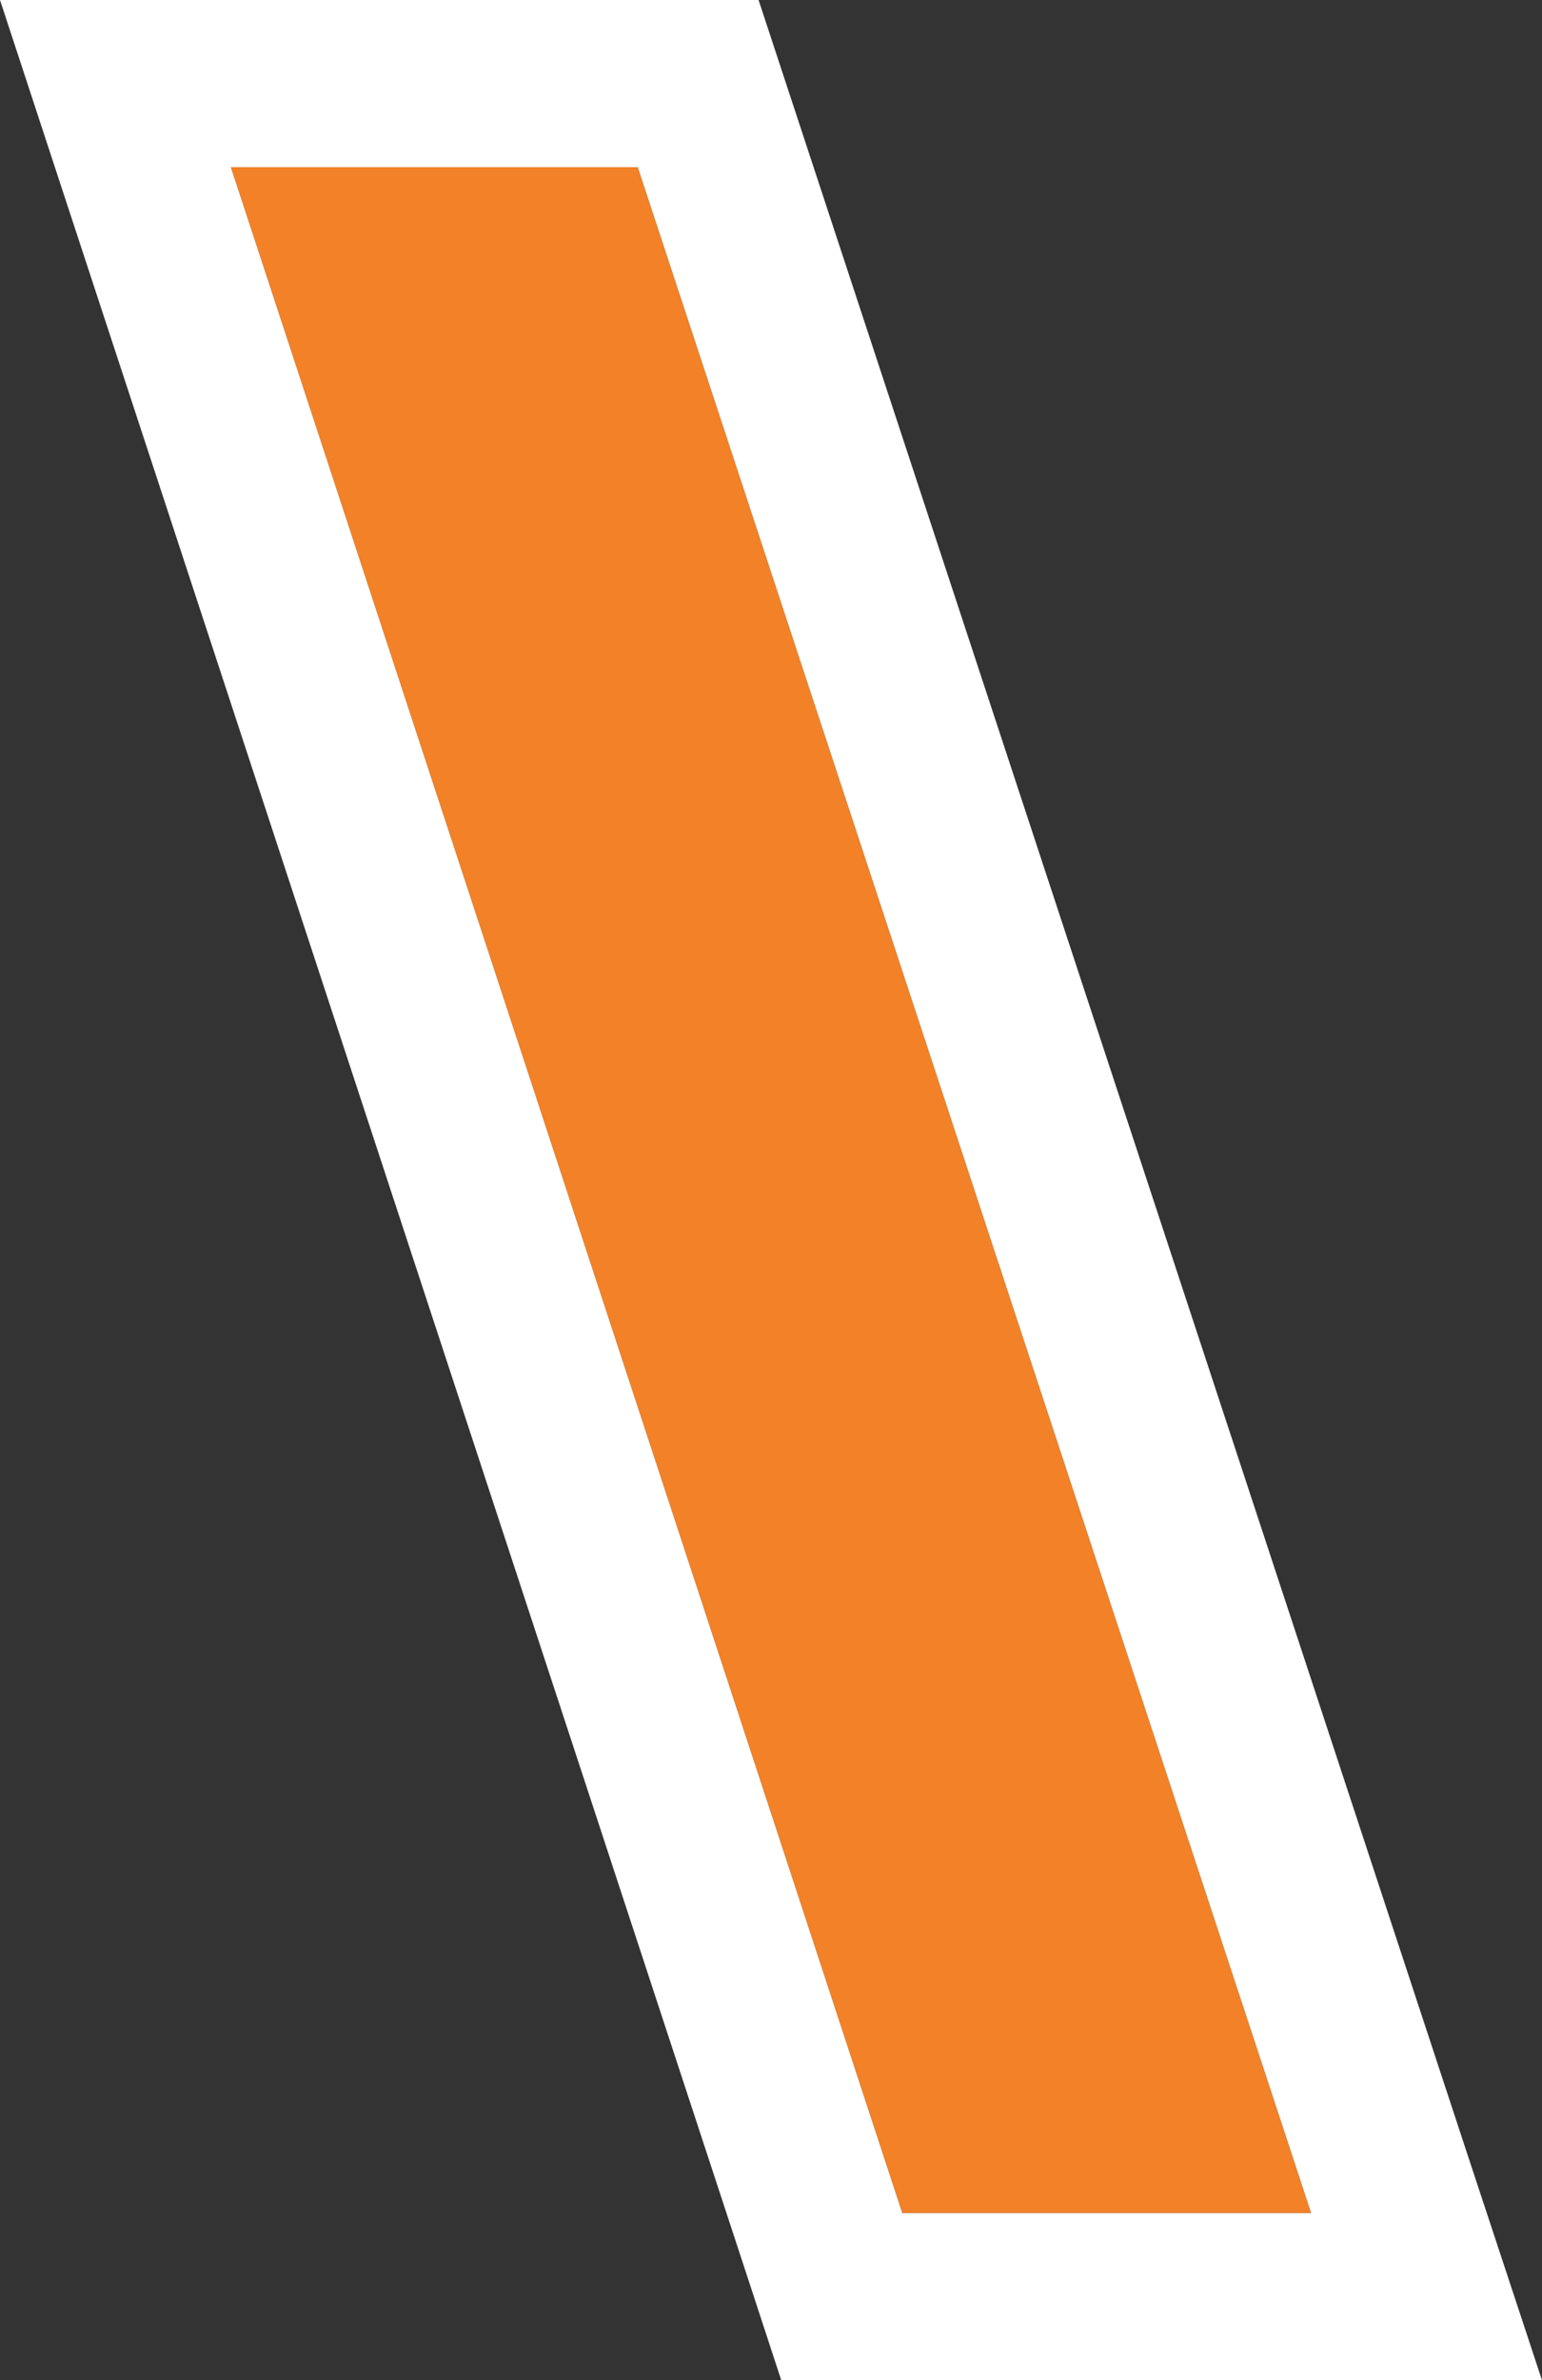 <svg xmlns="http://www.w3.org/2000/svg" width="8.564" height="13.214" viewBox="0 0 8.564 13.214"><rect x="0" y="0" width="8.564" height="13.214" fill="#333333" stroke="none"/><defs><style>.cls-1{fill:#f28127;}.cls-2{fill:#fff;}</style></defs><g id="レイヤー_2" data-name="レイヤー 2"><g id="レイヤー_1-2" data-name="レイヤー 1"><path class="cls-1" d="M7.282,12.286H5.011L1.282.928h2.26Z"/><path class="cls-2" d="M3.542.928l3.74,11.358H5.011L1.282.928h2.26M4.213,0H0L.4,1.218,4.13,12.576l.209.638H8.564L8.163,12,4.423.638,4.213,0Z"/></g></g></svg>